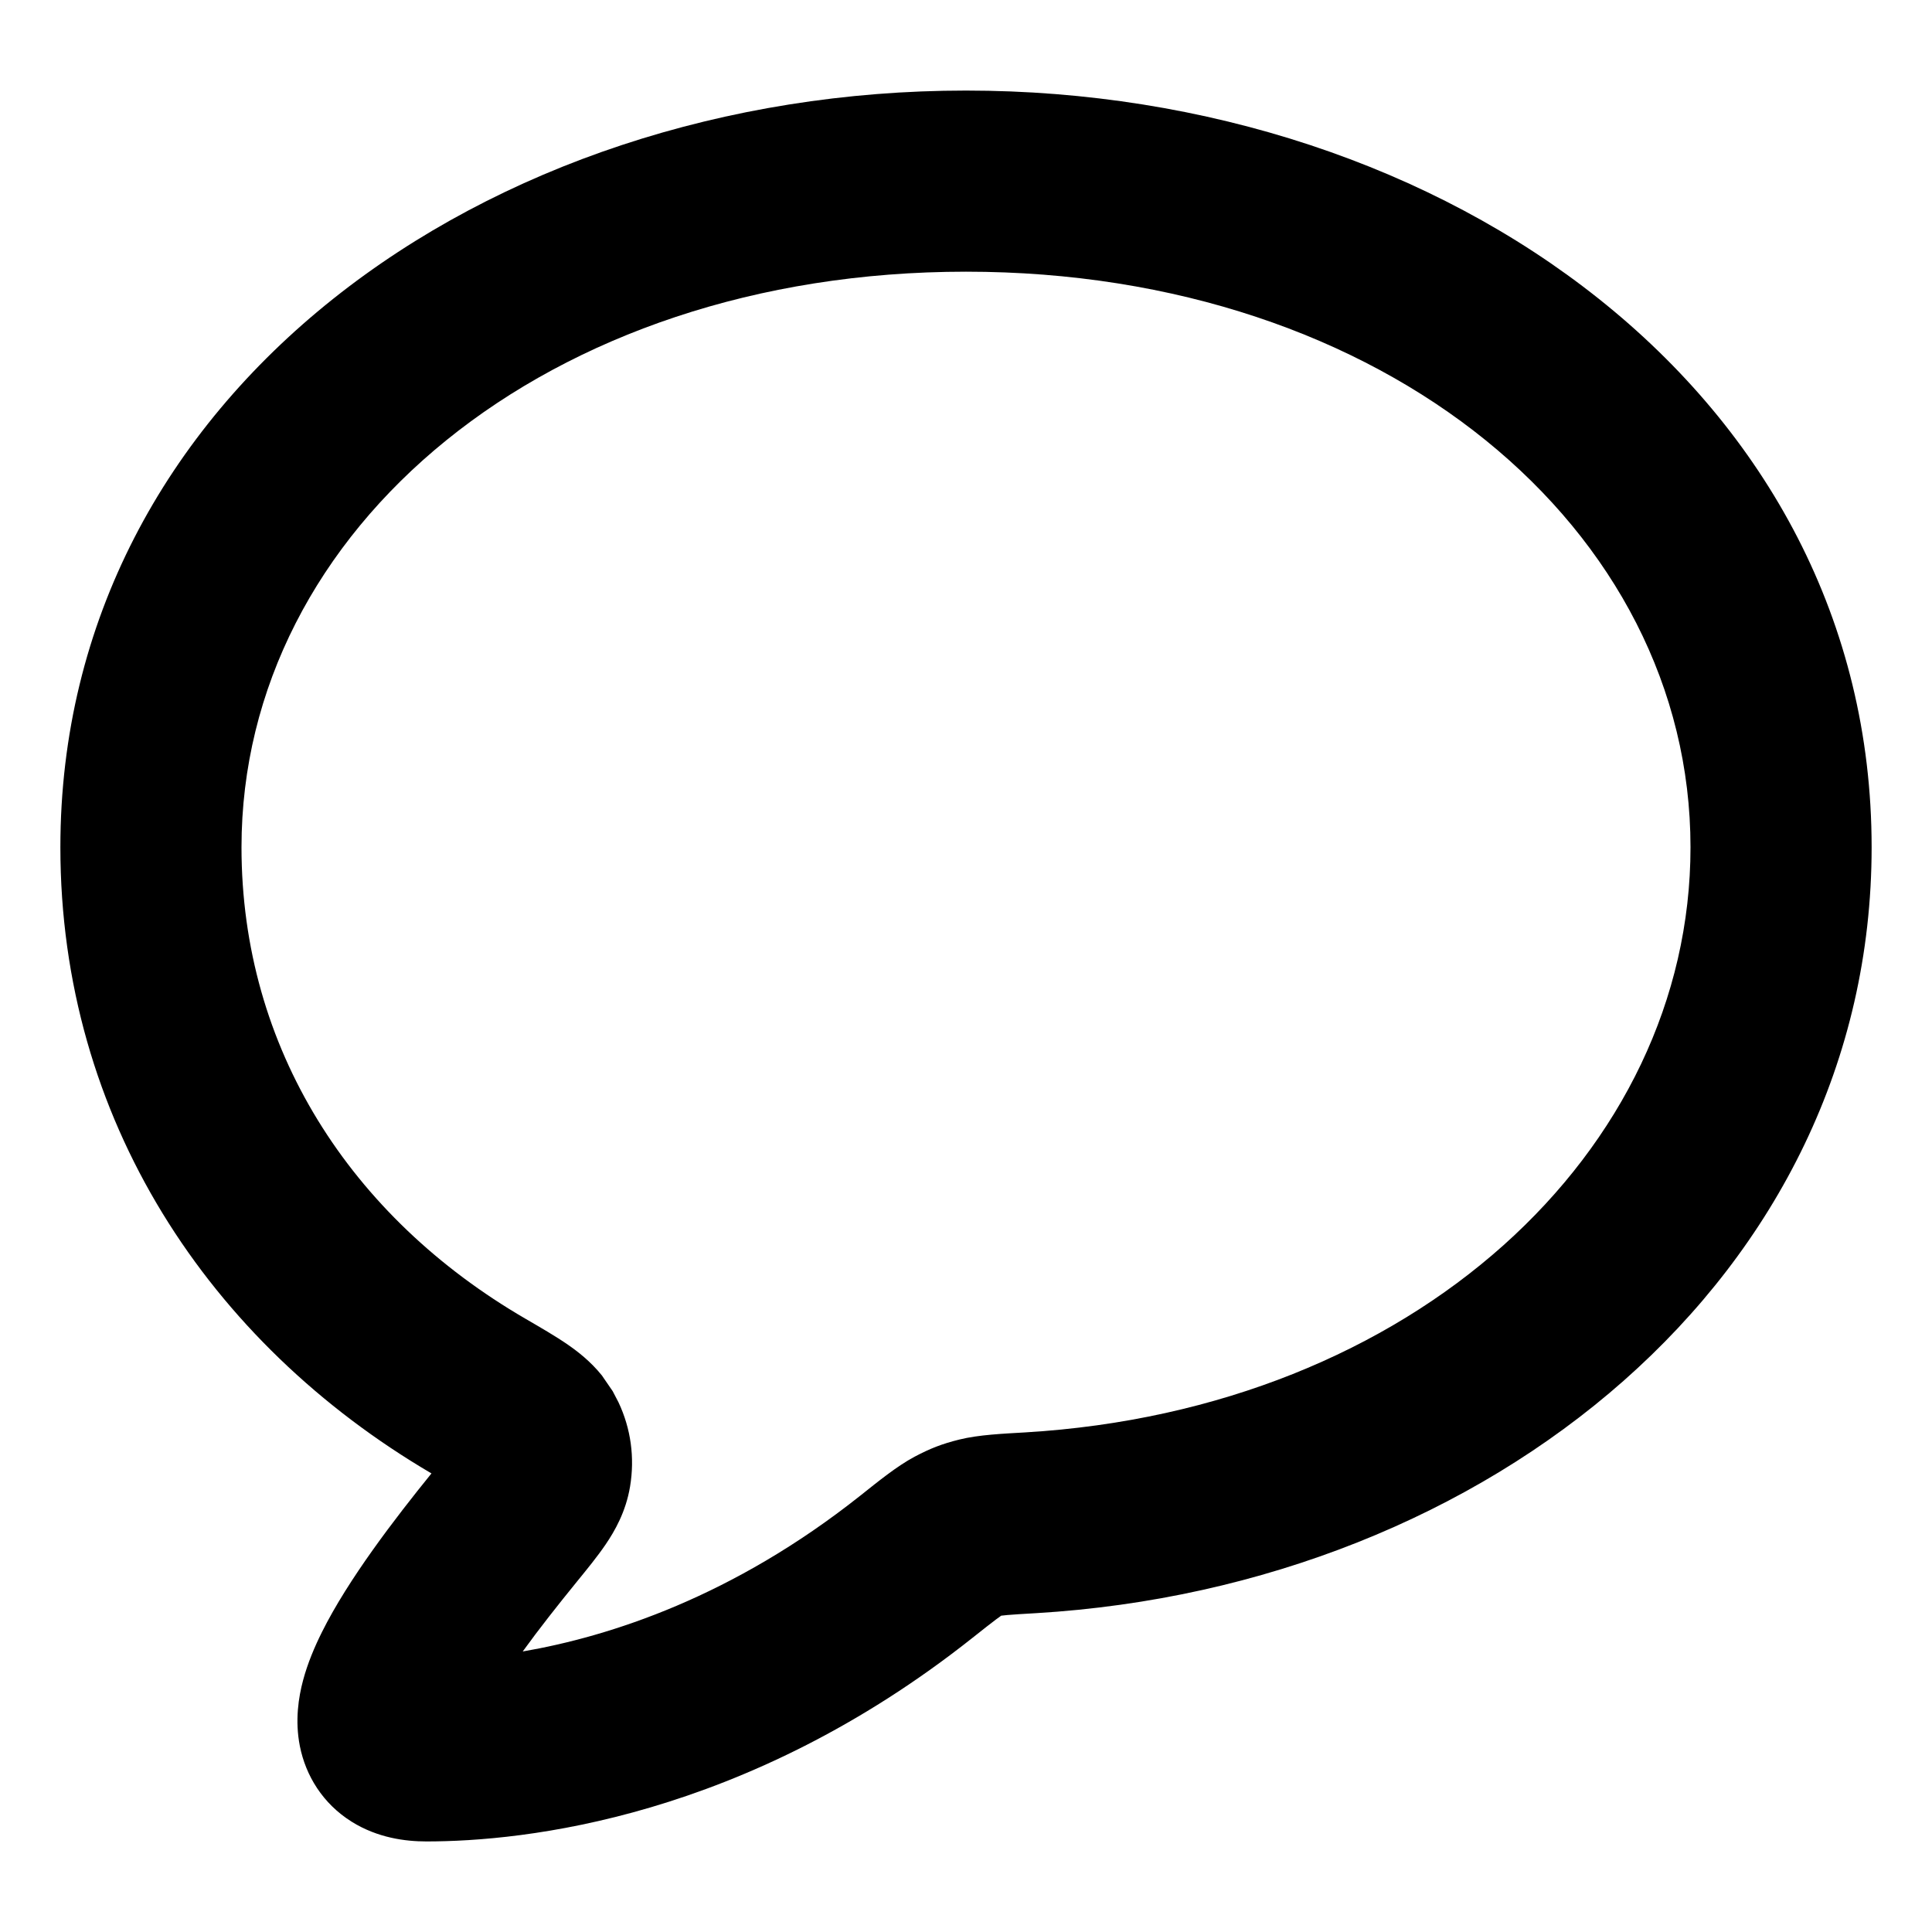 <svg xmlns="http://www.w3.org/2000/svg" viewBox="0 0 80 80" fill="none">
<path fill-rule="evenodd" clip-rule="evenodd" d="M40 3.75C59.898 3.75 77.5 16.319 77.5 35.083C77.5 52.841 61.633 65.676 42.91 66.797C42.332 66.831 41.972 66.852 41.709 66.875C41.442 66.898 41.436 66.912 41.528 66.89C41.393 66.923 41.403 66.924 41.455 66.904C41.508 66.884 41.517 66.877 41.392 66.943C41.477 66.898 41.466 66.89 41.245 67.056C41.03 67.217 40.743 67.443 40.283 67.808C30.837 75.305 21.681 76.25 17.656 76.25C16.789 76.25 15.639 76.105 14.565 75.435C13.357 74.68 12.658 73.517 12.417 72.305C12.205 71.235 12.367 70.26 12.549 69.58C12.74 68.864 13.031 68.183 13.33 67.583C14.418 65.396 16.351 62.882 17.866 61.011C8.658 55.609 2.5 46.332 2.5 35.083C2.5 16.319 20.102 3.75 40 3.75ZM40 11.25C22.618 11.25 10 21.919 10 35.083C10 43.395 14.503 50.393 21.763 54.609C22.359 54.956 23.008 55.329 23.525 55.688C23.92 55.963 24.449 56.366 24.922 56.953L25.371 57.607L25.61 58.066C26.124 59.156 26.289 60.355 26.089 61.558C25.914 62.605 25.451 63.403 25.083 63.945C24.739 64.452 24.289 65.001 23.896 65.483C23.103 66.458 22.318 67.452 21.645 68.384C25.262 67.76 30.346 66.119 35.62 61.934C36.345 61.358 37.136 60.71 37.876 60.317C38.524 59.974 39.01 59.786 39.722 59.609C40.536 59.407 41.55 59.366 42.461 59.312C58.506 58.352 70 47.704 70 35.083C70 21.919 57.382 11.25 40 11.25Z" fill="#000000"/>
</svg>